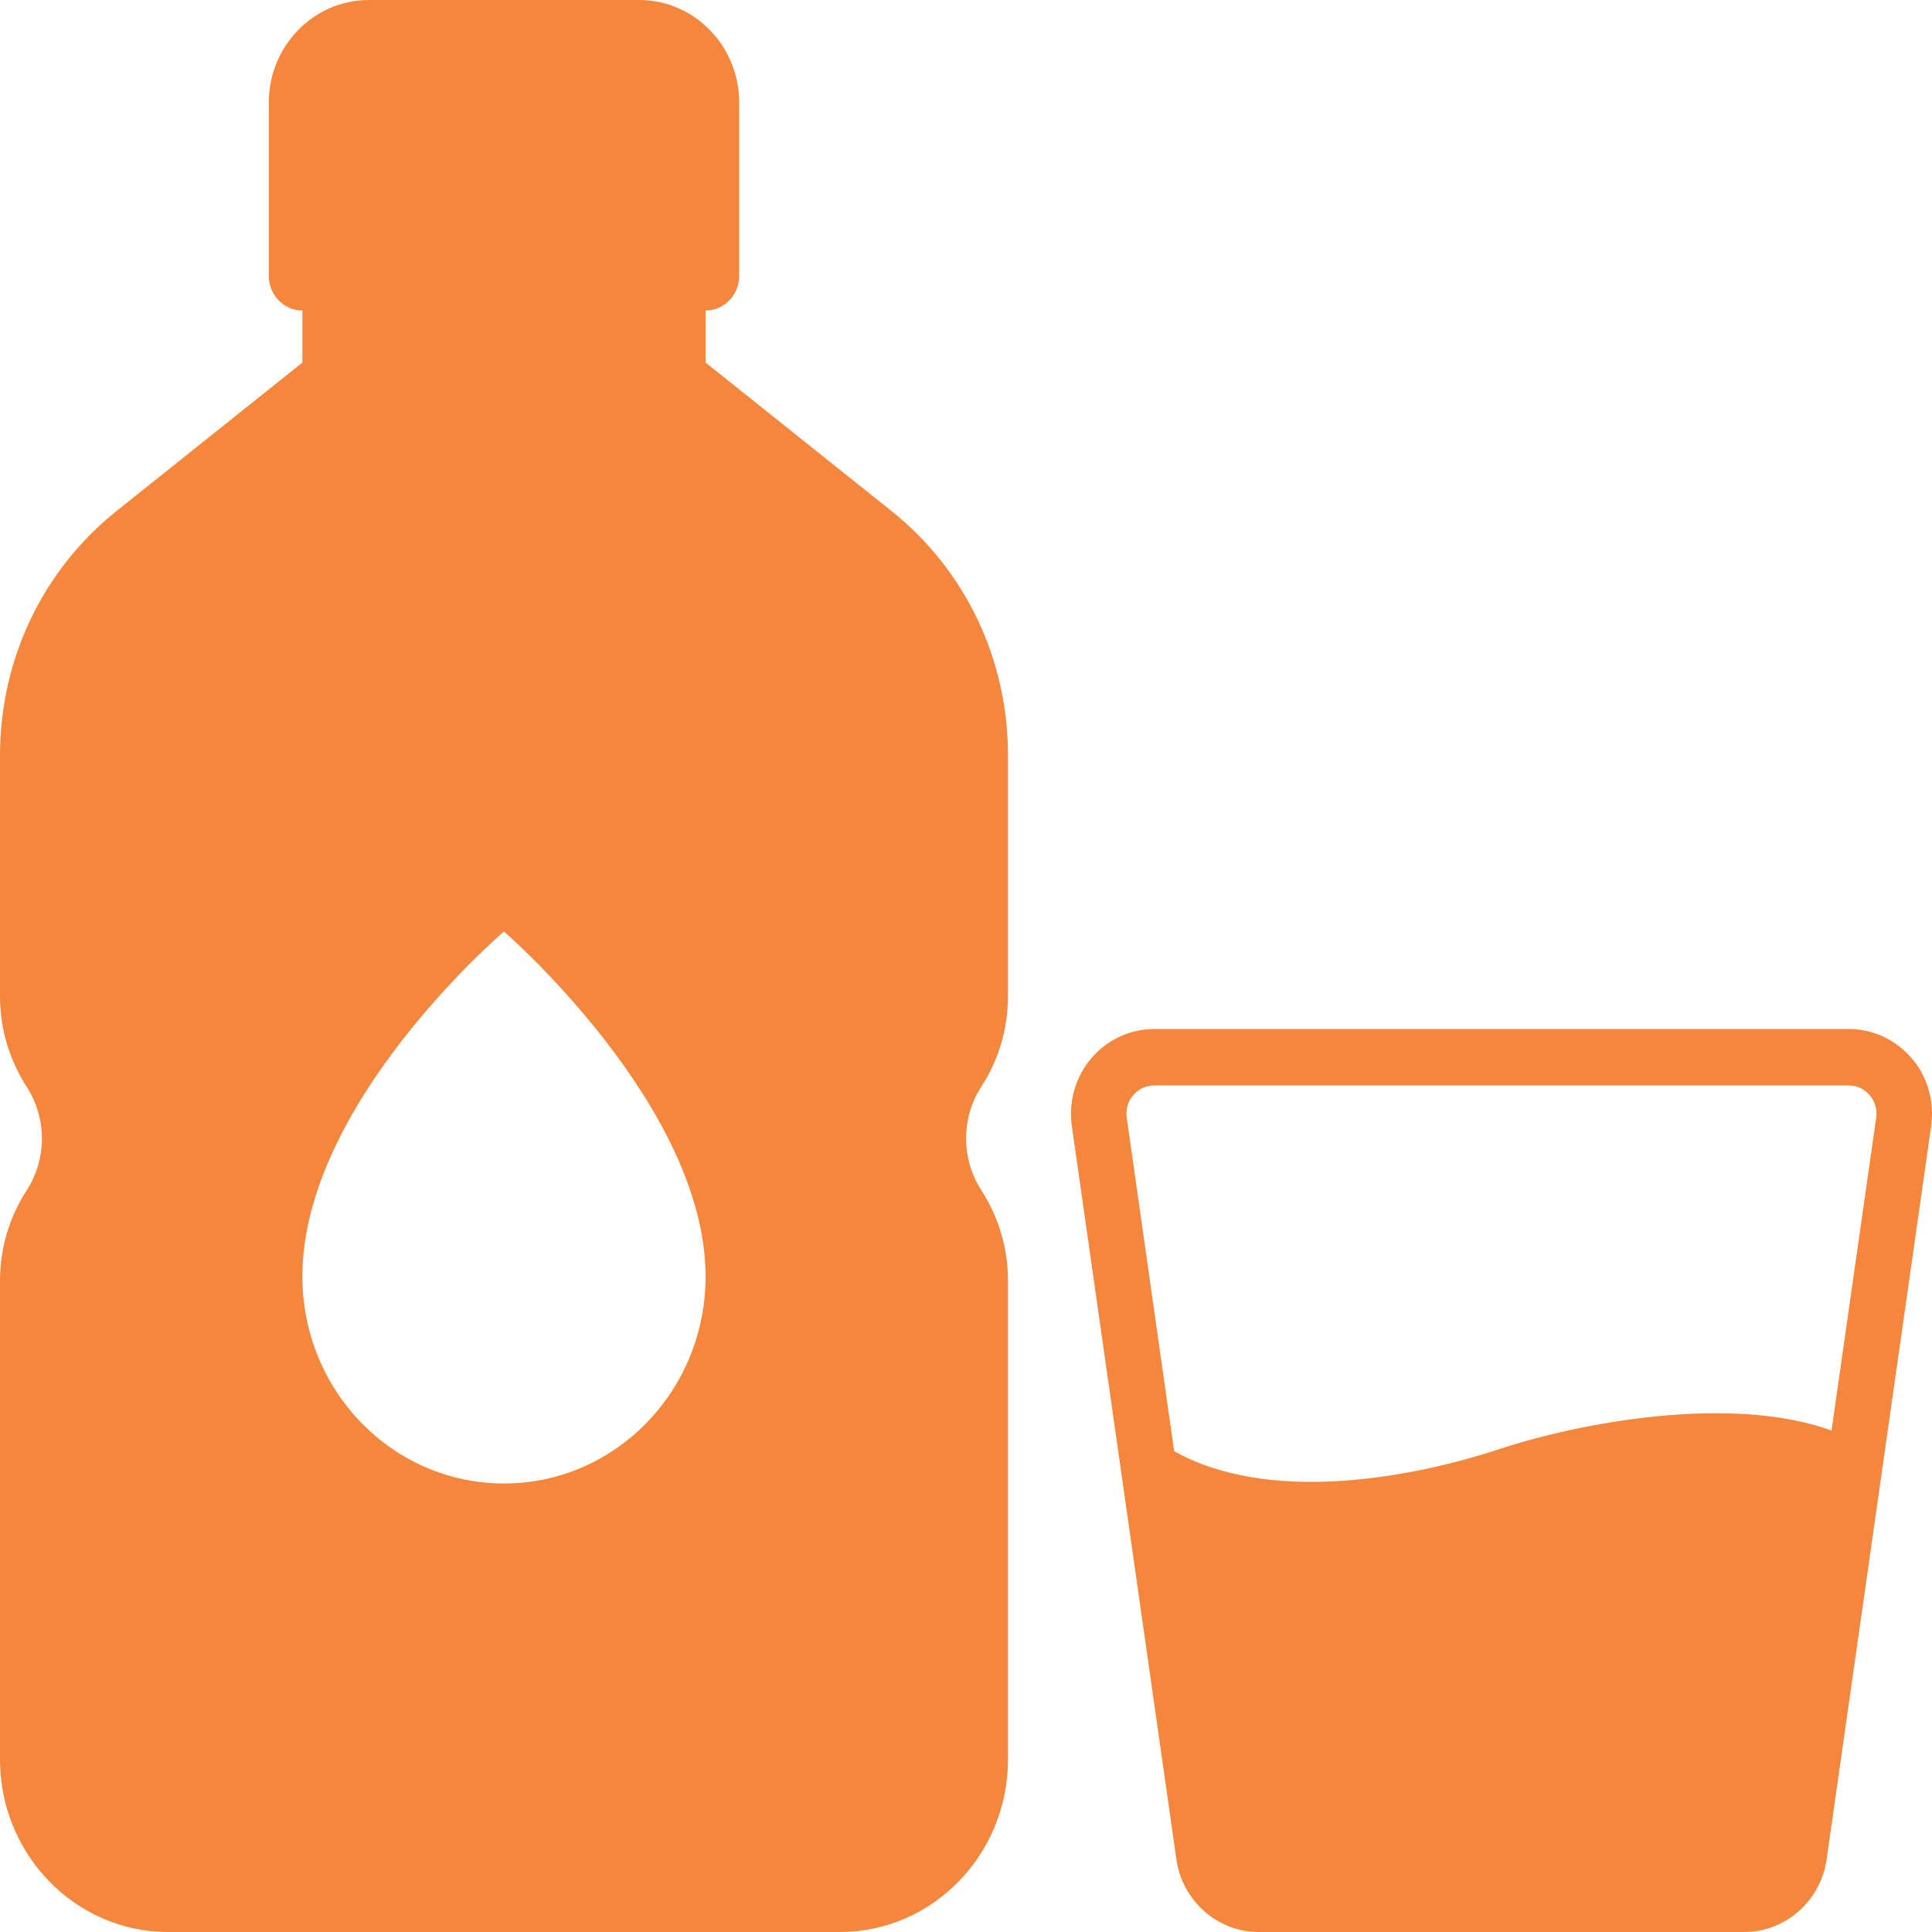 <svg width="92" height="92" viewBox="0 0 92 92" fill="none" xmlns="http://www.w3.org/2000/svg">
<path d="M48 47.438V35.987C48 31.395 45.976 27.148 42.448 24.331L33.6 17.266V14.786C34.48 14.786 35.2 14.046 35.2 13.143V4.887C35.2 2.193 33.064 0 30.44 0H17.56C14.936 0 12.8 2.193 12.8 4.887V13.143C12.8 14.046 13.52 14.786 14.4 14.786V17.266L5.552 24.331C2.024 27.156 0 31.403 0 35.987V47.438C0 48.974 0.44 50.46 1.264 51.742C2.24 53.245 2.24 55.192 1.264 56.695C0.44 57.968 0 59.455 0 60.991V83.786C0 88.312 3.592 92 8 92H40C44.408 92 48 88.312 48 83.786V60.991C48 59.455 47.56 57.968 46.736 56.687C45.76 55.184 45.76 53.237 46.736 51.734C47.56 50.46 48 48.974 48 47.438ZM23.999 70.642C18.695 70.642 14.399 66.231 14.399 60.785C14.399 52.53 23.999 44.357 23.999 44.357C23.999 44.357 33.599 52.653 33.599 60.785C33.599 66.231 29.303 70.642 23.999 70.642Z" fill="#F4873C"/>
<path d="M91.035 50.398C90.281 49.51 89.185 49 88.035 49H54.962C53.814 49 52.716 49.51 51.964 50.398C51.211 51.285 50.881 52.454 51.039 53.609L56.019 88.546C56.296 90.507 57.975 92 59.929 92H83.07C85.025 92 86.704 90.509 86.981 88.546L91.961 53.609C91.987 53.42 92 53.233 92 53.044C92 52.078 91.669 51.124 91.035 50.398ZM87.216 68.121C82.409 66.375 75.157 67.758 71.391 69.007C67.138 70.406 60.402 71.628 55.911 69.102L53.654 53.22C53.602 52.83 53.706 52.454 53.958 52.158C54.222 51.85 54.566 51.687 54.961 51.687H88.035C88.418 51.687 88.774 51.848 89.038 52.158C89.289 52.452 89.395 52.83 89.343 53.22L87.216 68.121Z" fill="#F4873C"/>
</svg>
